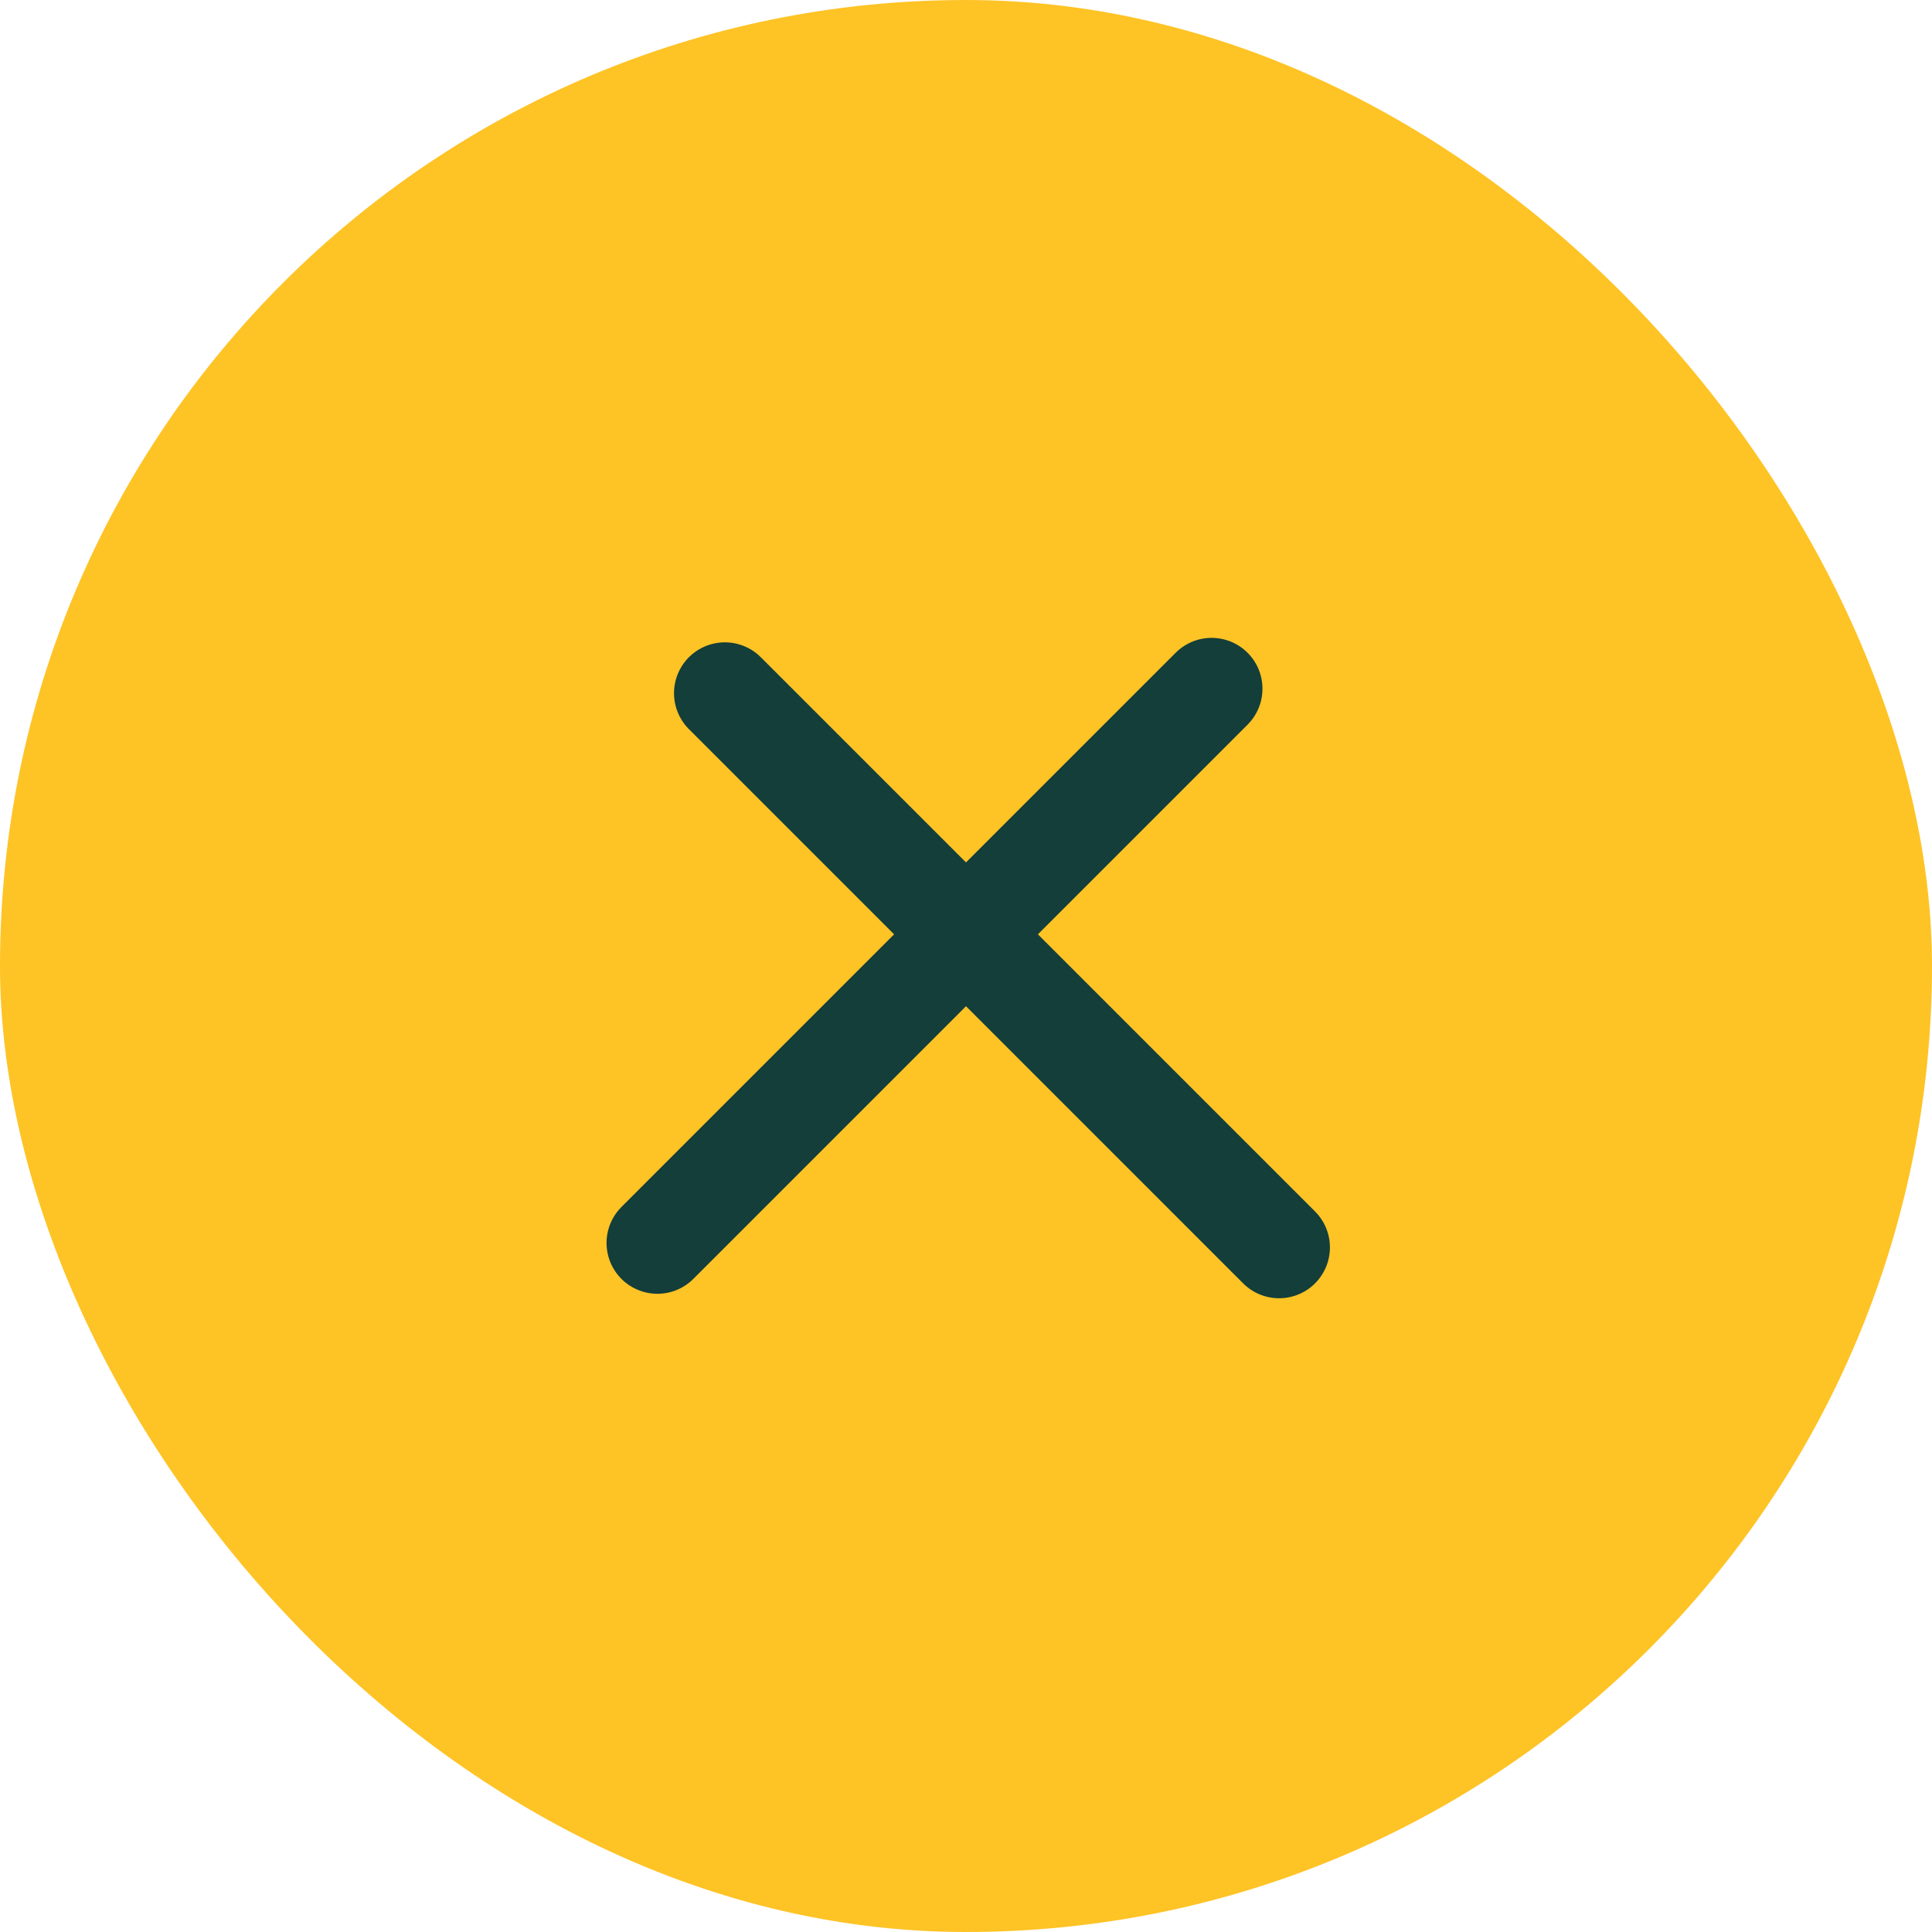 <svg width="38" height="38" viewBox="0 0 38 38" fill="none" xmlns="http://www.w3.org/2000/svg">
<rect width="38" height="38" rx="19" fill="#FEC325"/>
<line x1="14.257" y1="13.634" x2="25.158" y2="24.535" stroke="#133E3A" stroke-width="2" stroke-linecap="round"/>
<line x1="12.93" y1="24.447" x2="23.831" y2="13.546" stroke="#133E3A" stroke-width="2" stroke-linecap="round"/>
</svg>
